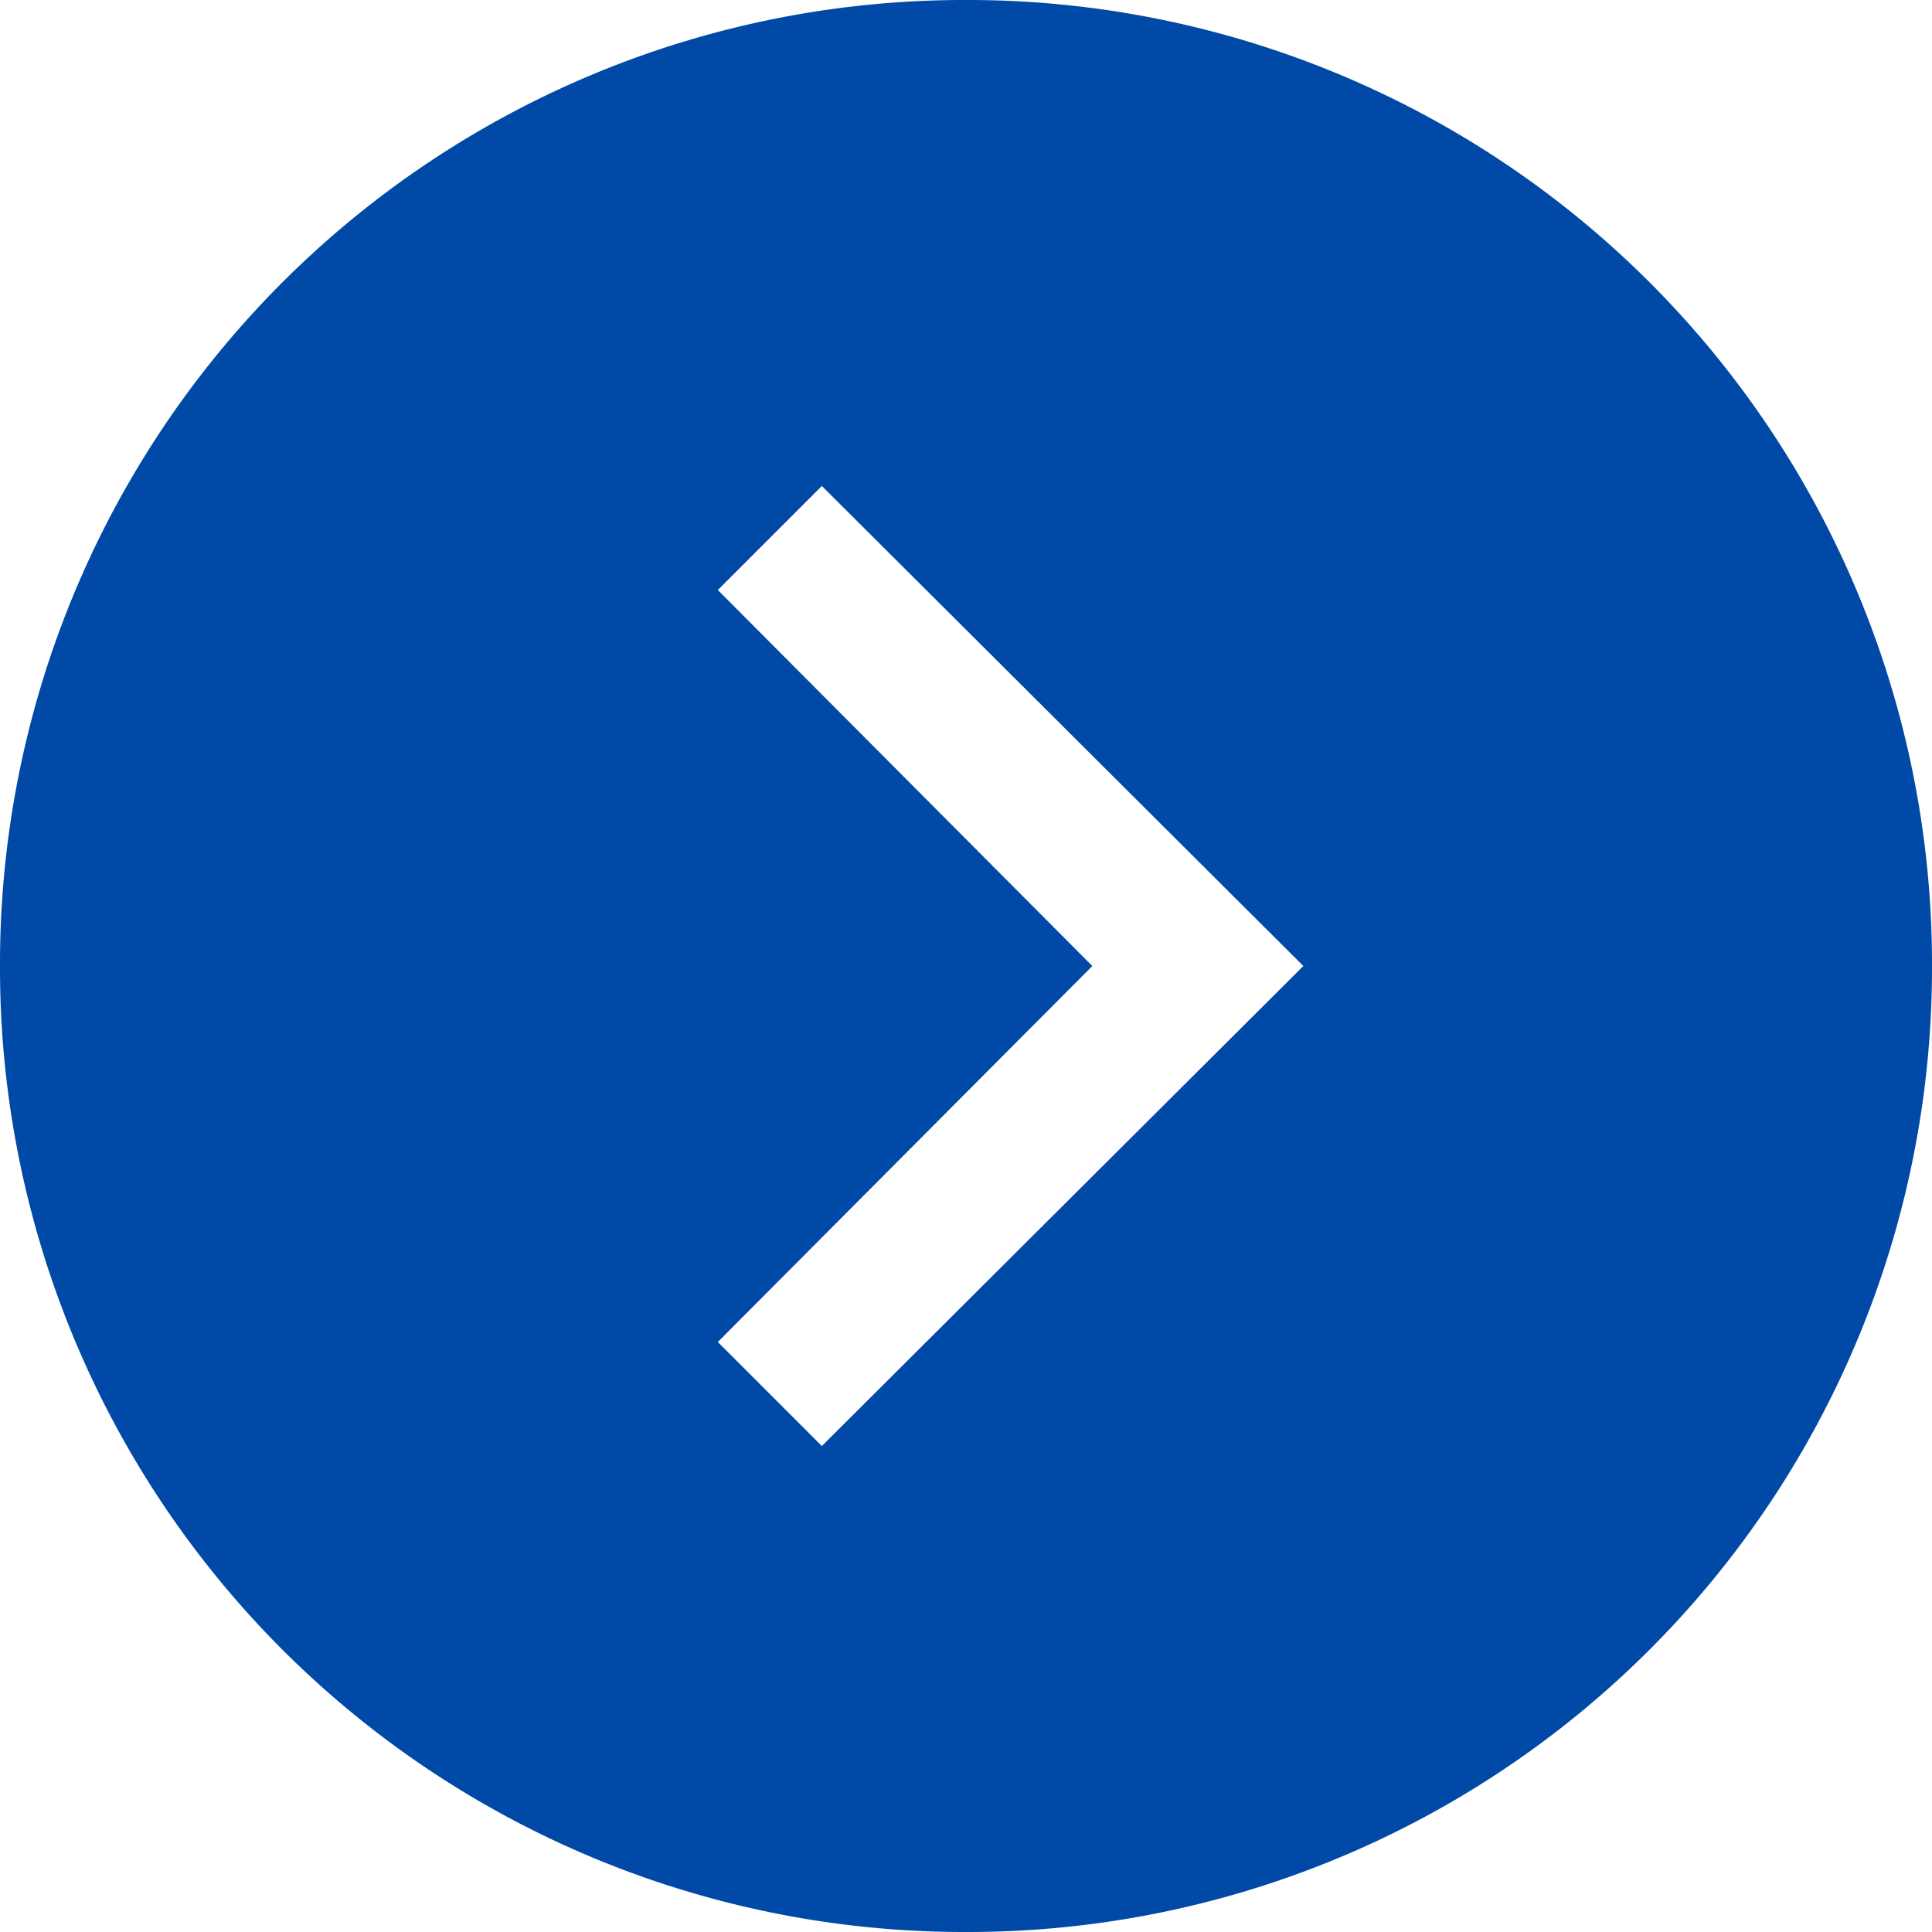 <svg xmlns="http://www.w3.org/2000/svg" width="39" height="39" viewBox="0 0 39 39"><defs><style>.a{fill:#0049a6;}</style></defs><path class="a" d="M0-10.5A19.461,19.461,0,0,0,19.5-30,19.461,19.461,0,0,0,0-49.5,19.461,19.461,0,0,0-19.5-30,19.461,19.461,0,0,0,0-10.5ZM0-23.19l-9.69-9.72,2.1-2.1L0-27.45l7.59-7.56,2.1,2.1Z" transform="translate(49.5 19.5) rotate(-90)"/></svg>